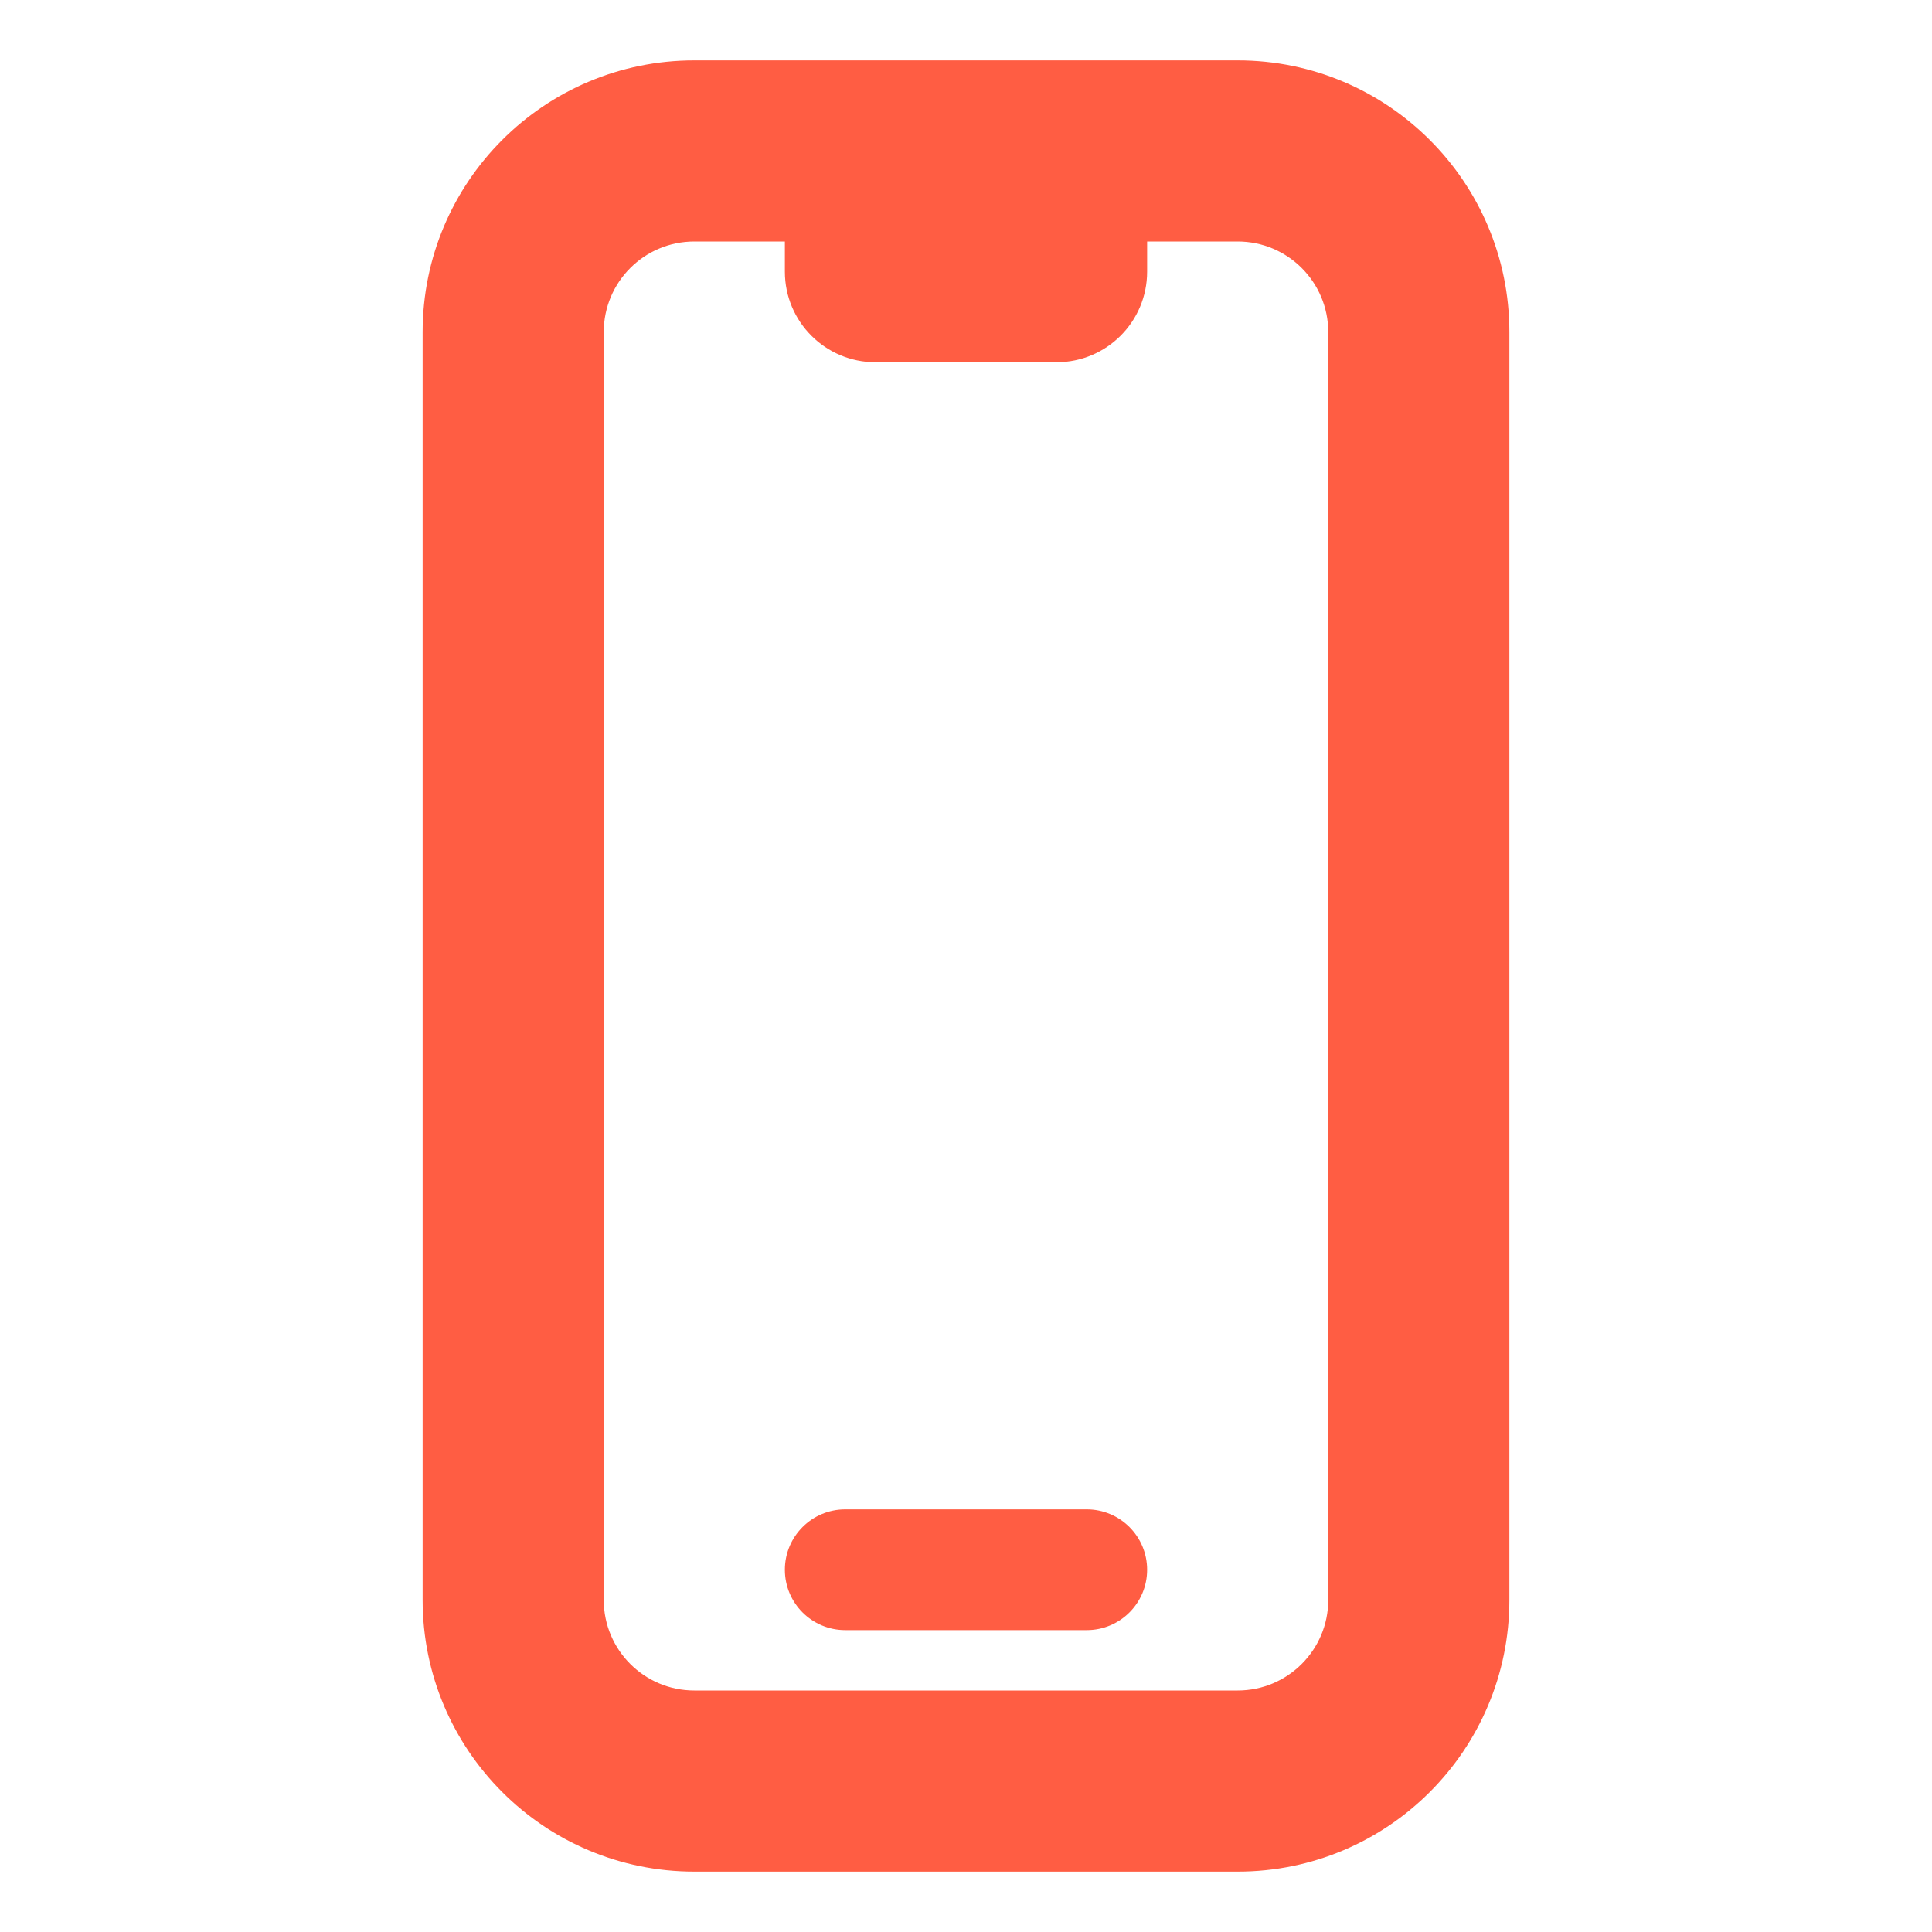 <?xml version="1.0" encoding="UTF-8"?> <svg xmlns="http://www.w3.org/2000/svg" width="100" height="100" viewBox="0 0 100 100" fill="none"><path d="M43.75 78.125C42.024 78.125 40.625 79.524 40.625 81.25C40.625 82.976 42.024 84.375 43.75 84.375H56.25C57.976 84.375 59.375 82.976 59.375 81.25C59.375 79.524 57.976 78.125 56.25 78.125H43.75Z" fill="#FF5D43"></path><path fill-rule="evenodd" clip-rule="evenodd" d="M35.938 3.125C28.171 3.125 21.875 9.421 21.875 17.188V82.812C21.875 90.579 28.171 96.875 35.938 96.875H64.062C71.829 96.875 78.125 90.579 78.125 82.812V17.188C78.125 9.421 71.829 3.125 64.062 3.125H35.938ZM31.25 17.188C31.25 14.599 33.349 12.5 35.938 12.5H40.625V14.062C40.625 16.651 42.724 18.75 45.312 18.75H54.688C57.276 18.75 59.375 16.651 59.375 14.062V12.5H64.062C66.651 12.5 68.75 14.599 68.75 17.188V82.812C68.75 85.401 66.651 87.5 64.062 87.5H35.938C33.349 87.5 31.25 85.401 31.25 82.812V17.188Z" fill="#FF5D43"></path></svg> 